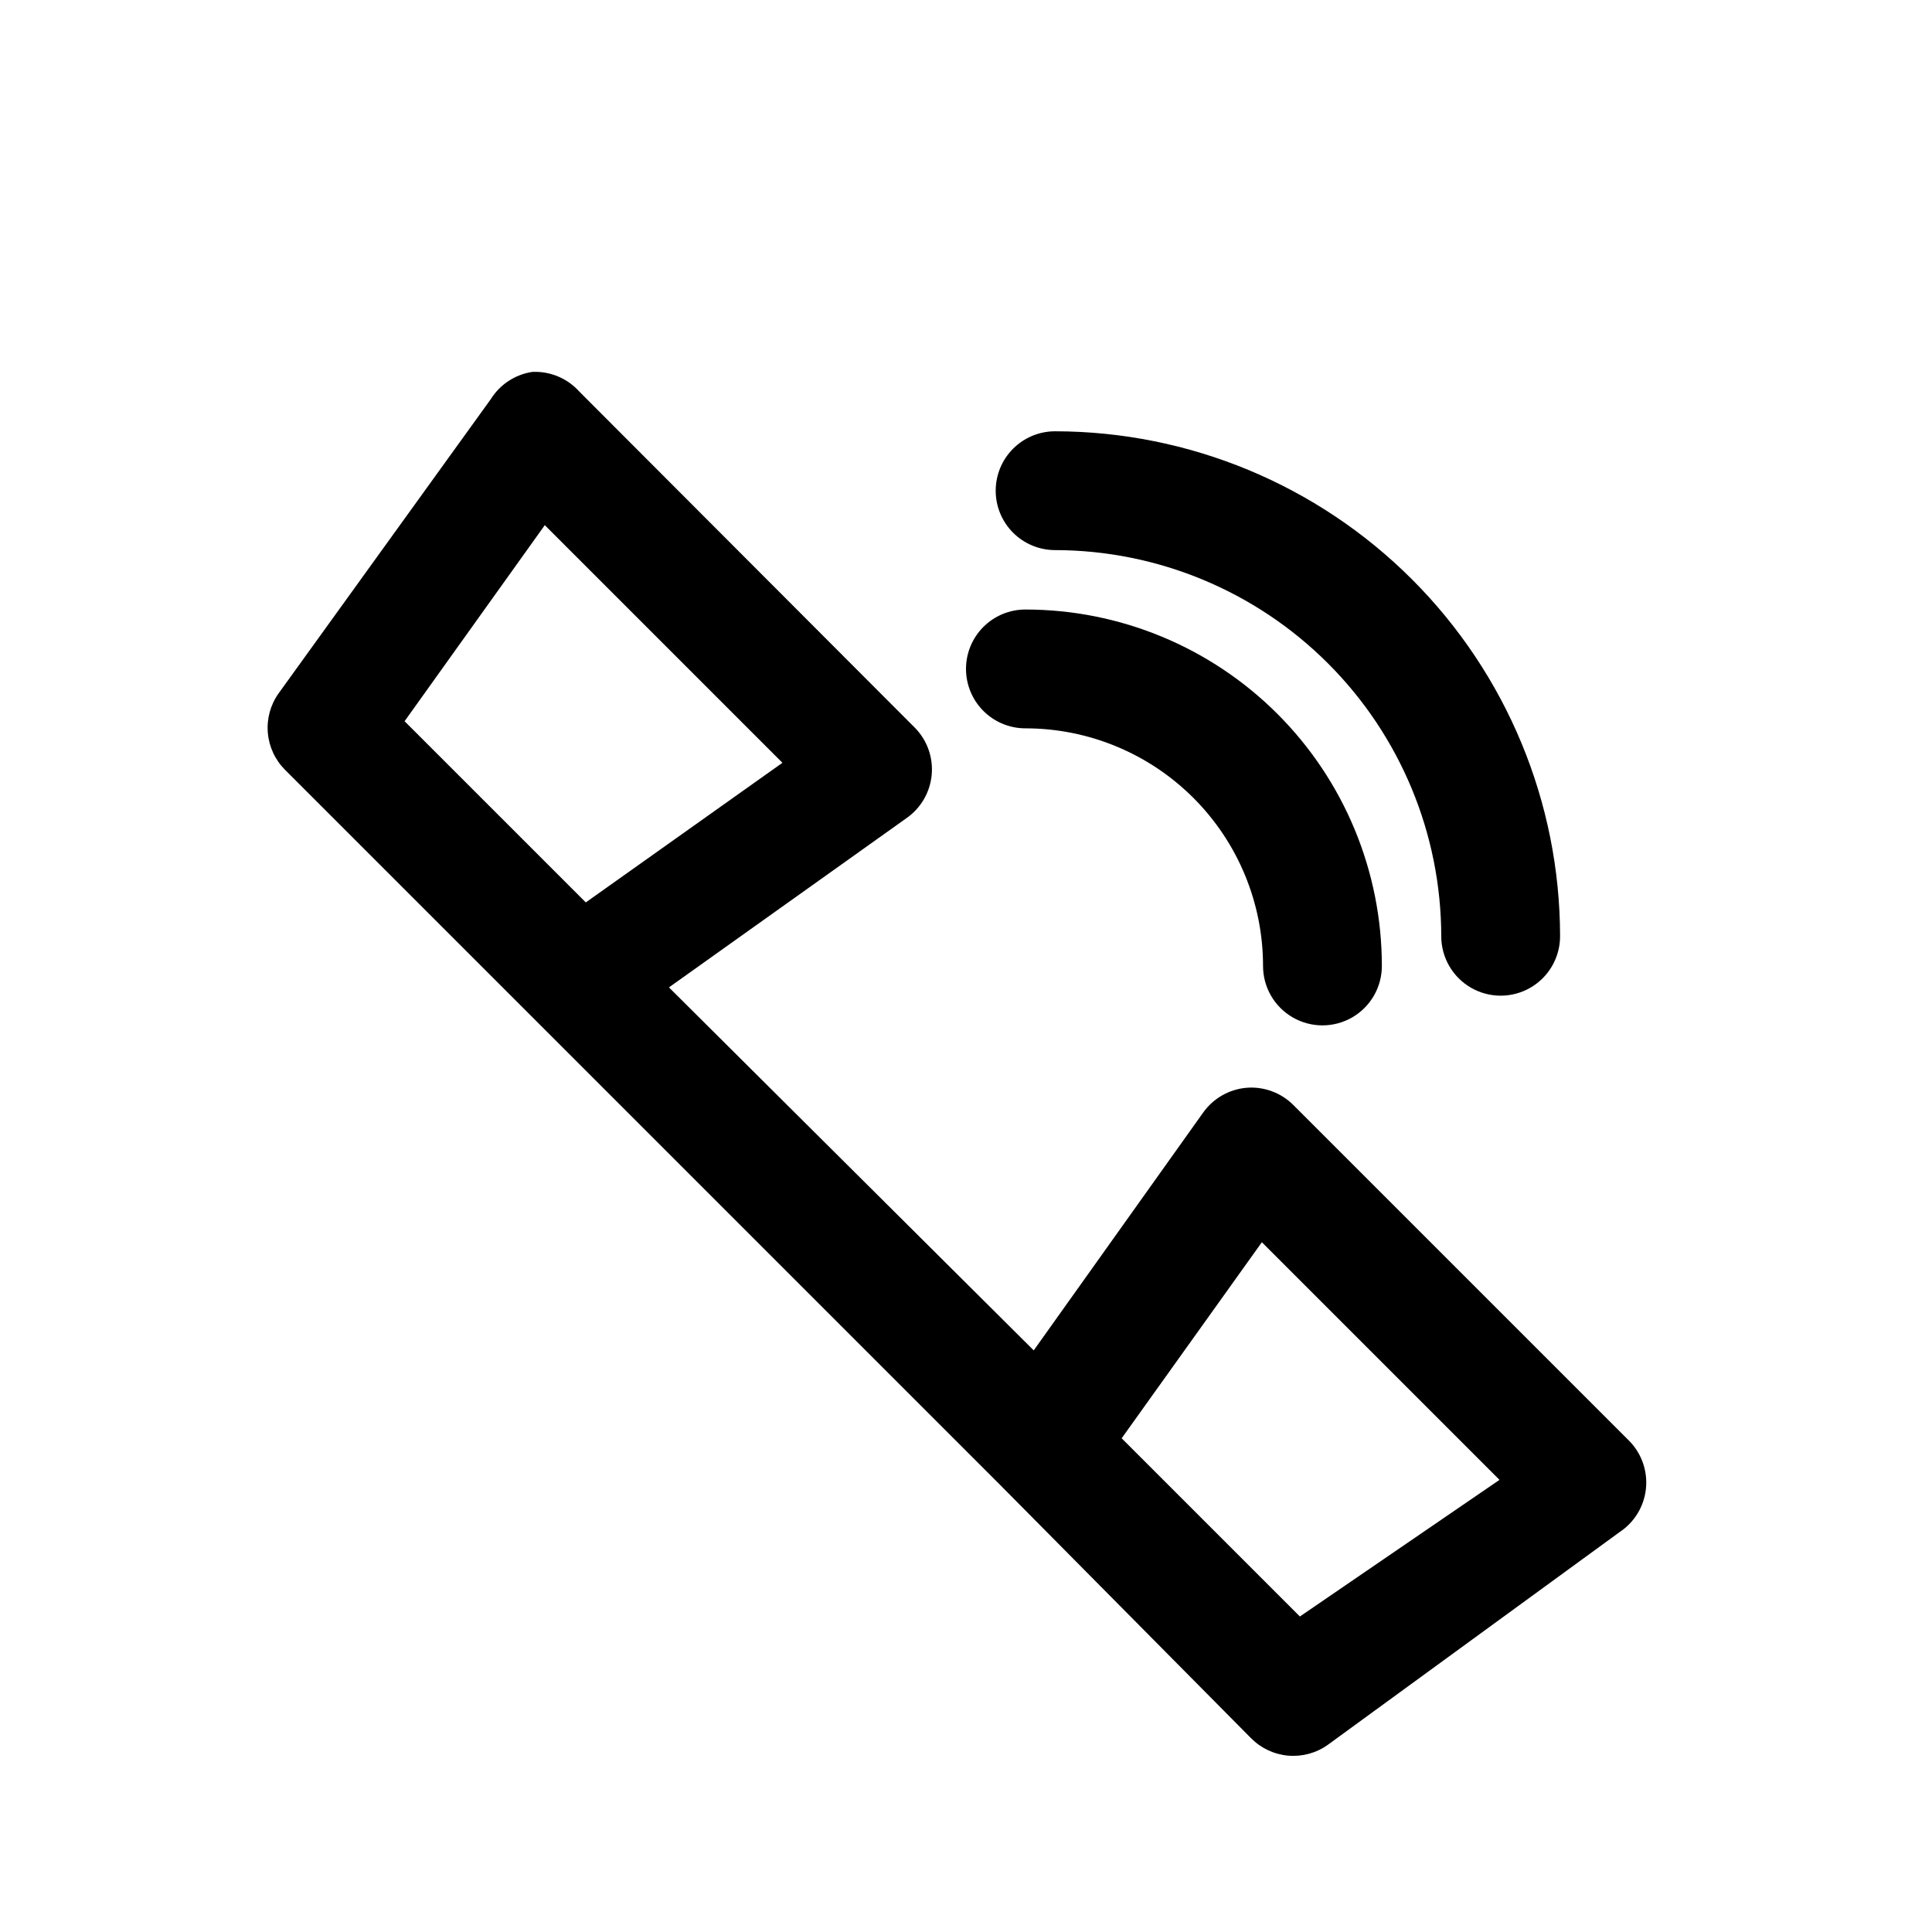 <?xml version="1.0" encoding="UTF-8"?>
<!-- Uploaded to: ICON Repo, www.svgrepo.com, Generator: ICON Repo Mixer Tools -->
<svg fill="#000000" width="800px" height="800px" version="1.1" viewBox="144 144 512 512" xmlns="http://www.w3.org/2000/svg">
 <path d="m575.86 525.95-89.109-89.109c-3.273-3.277-7.824-4.949-12.441-4.566-4.617 0.406-8.82 2.824-11.492 6.613l-44.871 62.977-96.668-96.195 62.977-44.871c3.762-2.633 6.188-6.777 6.641-11.344 0.457-4.57-1.109-9.109-4.277-12.43l-89.113-89.27c-3.156-3.508-7.723-5.418-12.438-5.195-4.555 0.684-8.582 3.332-11.02 7.242l-56.207 77.934c-2.168 3.039-3.184 6.75-2.863 10.473 0.316 3.719 1.945 7.207 4.594 9.836l189.24 189.24 66.758 67.387c2.629 2.648 6.117 4.277 9.836 4.594 3.723 0.32 7.434-0.695 10.473-2.863l77.305-56.363c3.914-2.574 6.481-6.758 6.996-11.414 0.516-4.656-1.066-9.305-4.32-12.676zm-324.64-190.82 37.156-51.957 62.977 62.977-52.113 37zm237.26 237.26-47.23-47.23 37.156-51.957 62.977 62.977zm-88.48-251.12c0-4.176 1.656-8.18 4.609-11.133s6.957-4.609 11.133-4.609c25.055 0 49.082 9.953 66.797 27.668 17.715 17.715 27.668 41.742 27.668 66.797 0 5.625-3 10.82-7.871 13.633-4.871 2.812-10.875 2.812-15.746 0s-7.871-8.008-7.871-13.633c0-16.703-6.637-32.723-18.445-44.531-11.809-11.812-27.828-18.445-44.531-18.445-4.176 0-8.18-1.66-11.133-4.613s-4.609-6.957-4.609-11.133zm7.871-47.23c0-4.176 1.656-8.18 4.609-11.133 2.953-2.953 6.957-4.613 11.133-4.613 35.48 0.043 69.496 14.156 94.582 39.242 25.09 25.09 39.203 59.105 39.242 94.582 0 5.625-3 10.824-7.871 13.637s-10.871 2.812-15.742 0c-4.871-2.812-7.875-8.012-7.875-13.637-0.039-27.129-10.836-53.133-30.02-72.316-19.18-19.18-45.188-29.977-72.316-30.02-4.176 0-8.18-1.656-11.133-4.609-2.953-2.953-4.609-6.957-4.609-11.133z"/>
</svg>